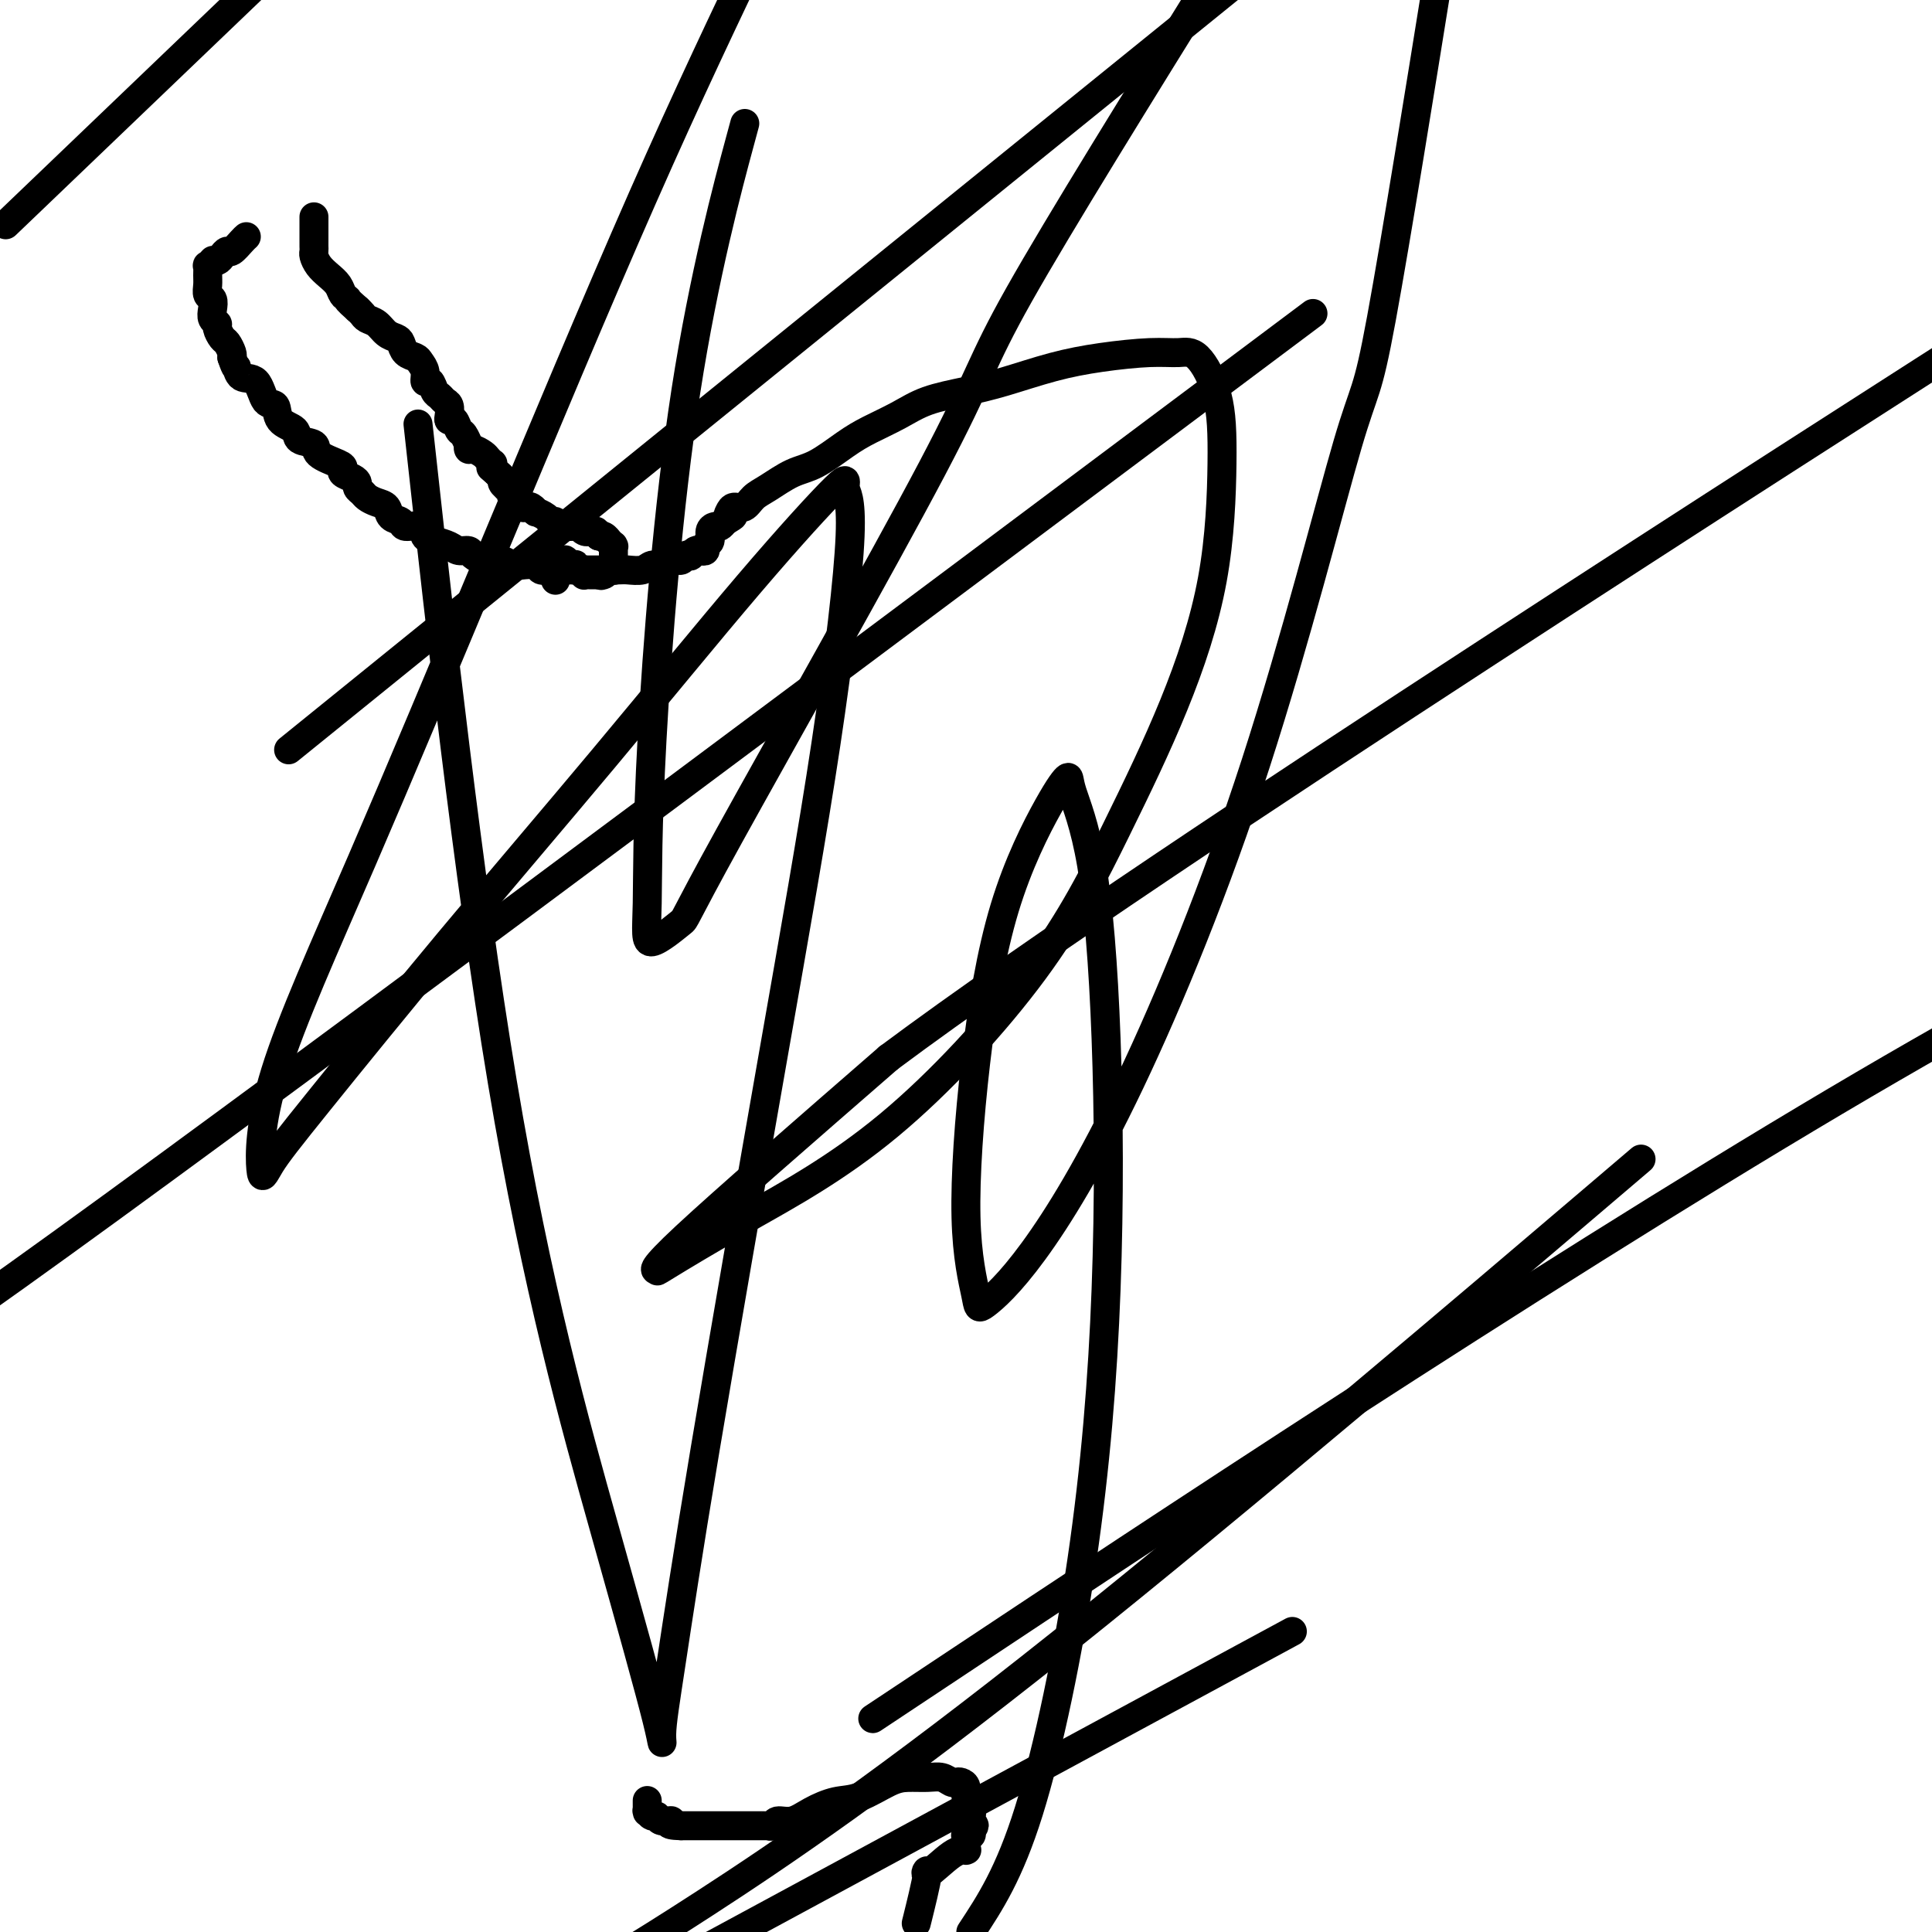 <svg viewBox='0 0 400 400' version='1.1' xmlns='http://www.w3.org/2000/svg' xmlns:xlink='http://www.w3.org/1999/xlink'><g fill='none' stroke='#000000' stroke-width='6' stroke-linecap='round' stroke-linejoin='round'><path d='M115,120c0.000,0.121 0.000,0.242 0,0c-0.000,-0.242 -0.000,-0.849 0,-1c0.000,-0.151 0.000,0.152 0,0c-0.000,-0.152 -0.000,-0.759 0,-1c0.000,-0.241 0.000,-0.118 0,0c-0.000,0.118 -0.001,0.229 0,0c0.001,-0.229 0.004,-0.797 0,-1c-0.004,-0.203 -0.016,-0.040 0,0c0.016,0.040 0.061,-0.041 0,0c-0.061,0.041 -0.228,0.206 0,0c0.228,-0.206 0.849,-0.784 1,-1c0.151,-0.216 -0.170,-0.072 0,0c0.170,0.072 0.829,0.071 1,0c0.171,-0.071 -0.146,-0.211 0,0c0.146,0.211 0.756,0.775 1,1c0.244,0.225 0.122,0.113 0,0'/><path d='M118,117c0.405,-0.468 -0.084,-0.140 0,0c0.084,0.140 0.740,0.090 1,0c0.260,-0.090 0.122,-0.220 0,0c-0.122,0.220 -0.229,0.791 0,1c0.229,0.209 0.794,0.056 1,0c0.206,-0.056 0.054,-0.015 0,0c-0.054,0.015 -0.011,0.003 0,0c0.011,-0.003 -0.011,0.003 0,0c0.011,-0.003 0.054,-0.015 0,0c-0.054,0.015 -0.207,0.057 0,0c0.207,-0.057 0.773,-0.211 1,0c0.227,0.211 0.114,0.789 0,1c-0.114,0.211 -0.228,0.057 0,0c0.228,-0.057 0.797,-0.015 1,0c0.203,0.015 0.041,0.004 0,0c-0.041,-0.004 0.041,-0.001 0,0c-0.041,0.001 -0.204,0.000 0,0c0.204,-0.000 0.776,-0.000 1,0c0.224,0.000 0.099,0.000 0,0c-0.099,-0.000 -0.171,-0.000 0,0c0.171,0.000 0.586,0.000 1,0'/><path d='M124,119c0.925,0.308 0.238,0.079 0,0c-0.238,-0.079 -0.025,-0.007 0,0c0.025,0.007 -0.137,-0.051 0,0c0.137,0.051 0.571,0.210 1,0c0.429,-0.210 0.851,-0.789 1,-1c0.149,-0.211 0.026,-0.056 0,0c-0.026,0.056 0.046,0.011 0,0c-0.046,-0.011 -0.208,0.012 0,0c0.208,-0.012 0.788,-0.059 1,0c0.212,0.059 0.057,0.223 0,0c-0.057,-0.223 -0.015,-0.834 0,-1c0.015,-0.166 0.004,0.113 0,0c-0.004,-0.113 -0.001,-0.619 0,-1c0.001,-0.381 0.000,-0.638 0,-1c-0.000,-0.362 -0.000,-0.828 0,-1c0.000,-0.172 0.000,-0.050 0,0c-0.000,0.050 -0.000,0.027 0,0c0.000,-0.027 0.001,-0.059 0,0c-0.001,0.059 -0.004,0.208 0,0c0.004,-0.208 0.016,-0.773 0,-1c-0.016,-0.227 -0.060,-0.117 0,0c0.060,0.117 0.222,0.242 0,0c-0.222,-0.242 -0.830,-0.849 -1,-1c-0.170,-0.151 0.099,0.155 0,0c-0.099,-0.155 -0.565,-0.773 -1,-1c-0.435,-0.227 -0.839,-0.065 -1,0c-0.161,0.065 -0.081,0.032 0,0'/><path d='M124,111c-0.627,-1.311 -0.694,-1.087 -1,-1c-0.306,0.087 -0.852,0.037 -1,0c-0.148,-0.037 0.101,-0.063 0,0c-0.101,0.063 -0.552,0.213 -1,0c-0.448,-0.213 -0.894,-0.789 -1,-1c-0.106,-0.211 0.126,-0.057 0,0c-0.126,0.057 -0.612,0.016 -1,0c-0.388,-0.016 -0.677,-0.008 -1,0c-0.323,0.008 -0.678,0.017 -1,0c-0.322,-0.017 -0.610,-0.060 -1,0c-0.390,0.060 -0.883,0.222 -1,0c-0.117,-0.222 0.141,-0.829 0,-1c-0.141,-0.171 -0.682,0.094 -1,0c-0.318,-0.094 -0.414,-0.547 -1,-1c-0.586,-0.453 -1.662,-0.905 -2,-1c-0.338,-0.095 0.064,0.167 0,0c-0.064,-0.167 -0.592,-0.763 -1,-1c-0.408,-0.237 -0.697,-0.115 -1,0c-0.303,0.115 -0.621,0.224 -1,0c-0.379,-0.224 -0.820,-0.781 -1,-1c-0.180,-0.219 -0.100,-0.101 0,0c0.100,0.101 0.219,0.185 0,0c-0.219,-0.185 -0.777,-0.638 -1,-1c-0.223,-0.362 -0.111,-0.632 0,-1c0.111,-0.368 0.222,-0.834 0,-1c-0.222,-0.166 -0.777,-0.033 -1,0c-0.223,0.033 -0.115,-0.032 0,0c0.115,0.032 0.237,0.163 0,0c-0.237,-0.163 -0.833,-0.621 -1,-1c-0.167,-0.379 0.095,-0.680 0,-1c-0.095,-0.320 -0.548,-0.660 -1,-1'/><path d='M103,98c-2.079,-1.864 -1.277,-1.024 -1,-1c0.277,0.024 0.029,-0.768 0,-1c-0.029,-0.232 0.160,0.097 0,0c-0.160,-0.097 -0.670,-0.619 -1,-1c-0.330,-0.381 -0.480,-0.622 -1,-1c-0.520,-0.378 -1.410,-0.893 -2,-1c-0.590,-0.107 -0.879,0.194 -1,0c-0.121,-0.194 -0.074,-0.883 0,-1c0.074,-0.117 0.174,0.337 0,0c-0.174,-0.337 -0.621,-1.465 -1,-2c-0.379,-0.535 -0.689,-0.476 -1,-1c-0.311,-0.524 -0.622,-1.632 -1,-2c-0.378,-0.368 -0.822,0.003 -1,0c-0.178,-0.003 -0.089,-0.381 0,-1c0.089,-0.619 0.179,-1.480 0,-2c-0.179,-0.520 -0.626,-0.698 -1,-1c-0.374,-0.302 -0.674,-0.728 -1,-1c-0.326,-0.272 -0.679,-0.391 -1,-1c-0.321,-0.609 -0.610,-1.707 -1,-2c-0.390,-0.293 -0.882,0.221 -1,0c-0.118,-0.221 0.137,-1.176 0,-2c-0.137,-0.824 -0.666,-1.516 -1,-2c-0.334,-0.484 -0.474,-0.758 -1,-1c-0.526,-0.242 -1.439,-0.450 -2,-1c-0.561,-0.550 -0.770,-1.443 -1,-2c-0.230,-0.557 -0.481,-0.779 -1,-1c-0.519,-0.221 -1.305,-0.440 -2,-1c-0.695,-0.560 -1.300,-1.459 -2,-2c-0.700,-0.541 -1.496,-0.723 -2,-1c-0.504,-0.277 -0.715,-0.651 -1,-1c-0.285,-0.349 -0.642,-0.675 -1,-1'/><path d='M74,64c-2.413,-2.120 -1.945,-1.919 -2,-2c-0.055,-0.081 -0.631,-0.445 -1,-1c-0.369,-0.555 -0.530,-1.300 -1,-2c-0.470,-0.700 -1.250,-1.353 -2,-2c-0.750,-0.647 -1.469,-1.287 -2,-2c-0.531,-0.713 -0.874,-1.501 -1,-2c-0.126,-0.499 -0.034,-0.711 0,-1c0.034,-0.289 0.009,-0.656 0,-1c-0.009,-0.344 -0.002,-0.665 0,-1c0.002,-0.335 0.001,-0.682 0,-1c-0.001,-0.318 -0.000,-0.606 0,-1c0.000,-0.394 0.000,-0.894 0,-1c-0.000,-0.106 -0.000,0.182 0,0c0.000,-0.182 0.000,-0.833 0,-1c-0.000,-0.167 -0.000,0.151 0,0c0.000,-0.151 0.000,-0.771 0,-1c-0.000,-0.229 -0.000,-0.065 0,0c0.000,0.065 0.000,0.033 0,0'/><path d='M51,49c-0.220,0.190 -0.440,0.380 -1,1c-0.560,0.620 -1.460,1.669 -2,2c-0.540,0.331 -0.719,-0.055 -1,0c-0.281,0.055 -0.664,0.550 -1,1c-0.336,0.450 -0.626,0.853 -1,1c-0.374,0.147 -0.831,0.038 -1,0c-0.169,-0.038 -0.049,-0.006 0,0c0.049,0.006 0.027,-0.014 0,0c-0.027,0.014 -0.060,0.062 0,0c0.060,-0.062 0.212,-0.235 0,0c-0.212,0.235 -0.790,0.879 -1,1c-0.210,0.121 -0.053,-0.281 0,0c0.053,0.281 0.000,1.244 0,2c-0.000,0.756 0.051,1.305 0,2c-0.051,0.695 -0.206,1.534 0,2c0.206,0.466 0.772,0.557 1,1c0.228,0.443 0.117,1.236 0,2c-0.117,0.764 -0.239,1.499 0,2c0.239,0.501 0.838,0.768 1,1c0.162,0.232 -0.114,0.430 0,1c0.114,0.570 0.618,1.514 1,2c0.382,0.486 0.641,0.516 1,1c0.359,0.484 0.817,1.424 1,2c0.183,0.576 0.092,0.788 0,1'/><path d='M48,74c0.982,2.961 0.936,1.862 1,2c0.064,0.138 0.239,1.511 1,2c0.761,0.489 2.110,0.095 3,1c0.890,0.905 1.321,3.111 2,4c0.679,0.889 1.605,0.461 2,1c0.395,0.539 0.260,2.045 1,3c0.740,0.955 2.356,1.359 3,2c0.644,0.641 0.317,1.520 1,2c0.683,0.480 2.378,0.562 3,1c0.622,0.438 0.173,1.230 1,2c0.827,0.770 2.929,1.516 4,2c1.071,0.484 1.109,0.707 1,1c-0.109,0.293 -0.366,0.656 0,1c0.366,0.344 1.354,0.669 2,1c0.646,0.331 0.949,0.666 1,1c0.051,0.334 -0.151,0.666 0,1c0.151,0.334 0.655,0.671 1,1c0.345,0.329 0.530,0.651 1,1c0.470,0.349 1.223,0.725 2,1c0.777,0.275 1.578,0.450 2,1c0.422,0.550 0.466,1.475 1,2c0.534,0.525 1.560,0.652 2,1c0.440,0.348 0.296,0.919 1,1c0.704,0.081 2.257,-0.328 3,0c0.743,0.328 0.675,1.394 1,2c0.325,0.606 1.042,0.754 2,1c0.958,0.246 2.157,0.591 3,1c0.843,0.409 1.329,0.883 2,1c0.671,0.117 1.527,-0.122 2,0c0.473,0.122 0.564,0.606 1,1c0.436,0.394 1.218,0.697 2,1'/><path d='M100,116c3.298,1.408 2.043,0.429 2,0c-0.043,-0.429 1.125,-0.307 2,0c0.875,0.307 1.456,0.800 2,1c0.544,0.200 1.051,0.106 2,0c0.949,-0.106 2.341,-0.225 3,0c0.659,0.225 0.585,0.792 1,1c0.415,0.208 1.319,0.056 2,0c0.681,-0.056 1.140,-0.015 2,0c0.860,0.015 2.121,0.004 3,0c0.879,-0.004 1.375,-0.001 2,0c0.625,0.001 1.378,0.001 2,0c0.622,-0.001 1.111,-0.004 2,0c0.889,0.004 2.178,0.016 3,0c0.822,-0.016 1.179,-0.061 2,0c0.821,0.061 2.108,0.228 3,0c0.892,-0.228 1.391,-0.849 2,-1c0.609,-0.151 1.330,0.170 2,0c0.670,-0.170 1.289,-0.829 2,-1c0.711,-0.171 1.514,0.147 2,0c0.486,-0.147 0.655,-0.757 1,-1c0.345,-0.243 0.867,-0.117 1,0c0.133,0.117 -0.123,0.224 0,0c0.123,-0.224 0.625,-0.780 1,-1c0.375,-0.220 0.621,-0.104 1,0c0.379,0.104 0.889,0.196 1,0c0.111,-0.196 -0.178,-0.679 0,-1c0.178,-0.321 0.821,-0.481 1,-1c0.179,-0.519 -0.107,-1.397 0,-2c0.107,-0.603 0.606,-0.932 1,-1c0.394,-0.068 0.684,0.123 1,0c0.316,-0.123 0.658,-0.562 1,-1'/><path d='M150,108c2.866,-1.731 1.530,-1.059 1,-1c-0.530,0.059 -0.254,-0.497 0,-1c0.254,-0.503 0.486,-0.954 1,-1c0.514,-0.046 1.311,0.313 2,0c0.689,-0.313 1.272,-1.298 2,-2c0.728,-0.702 1.603,-1.122 3,-2c1.397,-0.878 3.317,-2.216 5,-3c1.683,-0.784 3.129,-1.015 5,-2c1.871,-0.985 4.168,-2.725 6,-4c1.832,-1.275 3.199,-2.084 5,-3c1.801,-0.916 4.036,-1.940 6,-3c1.964,-1.060 3.658,-2.157 6,-3c2.342,-0.843 5.332,-1.431 8,-2c2.668,-0.569 5.014,-1.119 8,-2c2.986,-0.881 6.611,-2.094 10,-3c3.389,-0.906 6.540,-1.504 10,-2c3.460,-0.496 7.229,-0.891 10,-1c2.771,-0.109 4.544,0.068 6,0c1.456,-0.068 2.593,-0.380 4,1c1.407,1.380 3.082,4.452 4,8c0.918,3.548 1.078,7.574 1,14c-0.078,6.426 -0.396,15.253 -2,24c-1.604,8.747 -4.496,17.412 -8,26c-3.504,8.588 -7.620,17.097 -12,26c-4.380,8.903 -9.024,18.199 -17,29c-7.976,10.801 -19.284,23.106 -30,32c-10.716,8.894 -20.838,14.378 -29,19c-8.162,4.622 -14.363,8.383 -17,10c-2.637,1.617 -1.710,1.089 -2,1c-0.290,-0.089 -1.797,0.260 6,-7c7.797,-7.260 24.899,-22.130 42,-37'/><path d='M184,219c29.467,-21.978 80.133,-55.422 124,-84c43.867,-28.578 80.933,-52.289 118,-76'/><path d='M328,250c10.196,-8.685 20.393,-17.369 0,0c-20.393,17.369 -71.375,60.792 -108,90c-36.625,29.208 -58.893,44.202 -74,54c-15.107,9.798 -23.054,14.399 -31,19'/><path d='M200,343c-16.733,11.111 -33.467,22.222 0,0c33.467,-22.222 117.133,-77.778 180,-115c62.867,-37.222 104.933,-56.111 147,-75'/><path d='M232,357c30.833,-16.667 61.667,-33.333 0,0c-61.667,33.333 -215.833,116.667 -370,200'/><path d='M86,134c-22.750,18.417 -45.500,36.833 0,0c45.500,-36.833 159.250,-128.917 273,-221'/><path d='M245,85c23.267,-17.422 46.533,-34.844 0,0c-46.533,34.844 -162.867,121.956 -222,165c-59.133,43.044 -61.067,42.022 -63,41'/><path d='M8,40c-5.917,5.667 -11.833,11.333 0,0c11.833,-11.333 41.417,-39.667 71,-68'/><path d='M88,101c-1.263,-11.452 -2.525,-22.904 0,0c2.525,22.904 8.838,80.163 16,123c7.162,42.837 15.174,71.251 21,92c5.826,20.749 9.467,33.834 11,40c1.533,6.166 0.957,5.415 1,3c0.043,-2.415 0.704,-6.492 2,-15c1.296,-8.508 3.228,-21.447 7,-44c3.772,-22.553 9.383,-54.721 14,-81c4.617,-26.279 8.240,-46.669 11,-65c2.760,-18.331 4.657,-34.605 5,-43c0.343,-8.395 -0.867,-8.913 -1,-10c-0.133,-1.087 0.813,-2.745 -2,0c-2.813,2.745 -9.383,9.892 -18,20c-8.617,10.108 -19.279,23.175 -30,36c-10.721,12.825 -21.501,25.407 -32,38c-10.499,12.593 -20.717,25.198 -27,33c-6.283,7.802 -8.632,10.800 -10,13c-1.368,2.200 -1.757,3.602 -2,1c-0.243,-2.602 -0.341,-9.208 3,-20c3.341,-10.792 10.122,-25.769 18,-44c7.878,-18.231 16.852,-39.716 27,-64c10.148,-24.284 21.471,-51.367 31,-73c9.529,-21.633 17.265,-37.817 25,-54'/><path d='M153,30c1.040,-3.847 2.080,-7.695 0,0c-2.080,7.695 -7.280,26.932 -11,51c-3.720,24.068 -5.959,52.967 -7,72c-1.041,19.033 -0.884,28.199 -1,34c-0.116,5.801 -0.506,8.236 1,8c1.506,-0.236 4.906,-3.143 6,-4c1.094,-0.857 -0.119,0.337 10,-18c10.119,-18.337 31.571,-56.206 42,-76c10.429,-19.794 9.837,-21.513 18,-36c8.163,-14.487 25.082,-41.744 42,-69'/><path d='M297,0c1.141,-7.097 2.283,-14.194 0,0c-2.283,14.194 -7.989,49.679 -11,66c-3.011,16.321 -3.325,13.477 -7,26c-3.675,12.523 -10.709,40.411 -19,66c-8.291,25.589 -17.838,48.878 -26,66c-8.162,17.122 -14.940,28.079 -20,35c-5.060,6.921 -8.403,9.808 -10,11c-1.597,1.192 -1.449,0.690 -2,-2c-0.551,-2.690 -1.800,-7.566 -2,-16c-0.200,-8.434 0.651,-20.425 2,-32c1.349,-11.575 3.197,-22.734 6,-32c2.803,-9.266 6.562,-16.637 9,-21c2.438,-4.363 3.556,-5.716 4,-6c0.444,-0.284 0.214,0.502 1,3c0.786,2.498 2.589,6.708 4,15c1.411,8.292 2.431,20.667 3,36c0.569,15.333 0.689,33.625 0,52c-0.689,18.375 -2.185,36.832 -5,56c-2.815,19.168 -6.947,39.048 -11,52c-4.053,12.952 -8.026,18.976 -12,25'/><path d='M190,397c-0.261,1.050 -0.521,2.099 0,0c0.521,-2.099 1.824,-7.347 2,-9c0.176,-1.653 -0.776,0.289 0,0c0.776,-0.289 3.280,-2.810 5,-4c1.720,-1.190 2.657,-1.050 3,-1c0.343,0.050 0.092,0.010 0,0c-0.092,-0.010 -0.025,0.012 0,0c0.025,-0.012 0.007,-0.056 0,0c-0.007,0.056 -0.002,0.212 0,0c0.002,-0.212 0.000,-0.793 0,-1c-0.000,-0.207 -0.000,-0.040 0,0c0.000,0.040 0.000,-0.046 0,0c-0.000,0.046 0.000,0.222 0,0c-0.000,-0.222 -0.000,-0.844 0,-1c0.000,-0.156 0.000,0.154 0,0c-0.000,-0.154 -0.001,-0.774 0,-1c0.001,-0.226 0.004,-0.060 0,0c-0.004,0.060 -0.015,0.013 0,0c0.015,-0.013 0.056,0.007 0,0c-0.056,-0.007 -0.207,-0.040 0,0c0.207,0.040 0.774,0.154 1,0c0.226,-0.154 0.113,-0.577 0,-1'/><path d='M201,379c1.397,-1.600 0.389,-1.101 0,-1c-0.389,0.101 -0.160,-0.197 0,-1c0.160,-0.803 0.250,-2.110 0,-3c-0.250,-0.890 -0.840,-1.362 -1,-2c-0.160,-0.638 0.109,-1.443 0,-2c-0.109,-0.557 -0.598,-0.867 -1,-1c-0.402,-0.133 -0.719,-0.088 -1,0c-0.281,0.088 -0.526,0.221 -1,0c-0.474,-0.221 -1.175,-0.795 -2,-1c-0.825,-0.205 -1.773,-0.042 -3,0c-1.227,0.042 -2.733,-0.036 -4,0c-1.267,0.036 -2.295,0.185 -4,1c-1.705,0.815 -4.085,2.294 -6,3c-1.915,0.706 -3.363,0.638 -5,1c-1.637,0.362 -3.462,1.155 -5,2c-1.538,0.845 -2.790,1.743 -4,2c-1.210,0.257 -2.378,-0.127 -3,0c-0.622,0.127 -0.696,0.766 -1,1c-0.304,0.234 -0.836,0.063 -1,0c-0.164,-0.063 0.041,-0.017 0,0c-0.041,0.017 -0.328,0.004 -1,0c-0.672,-0.004 -1.731,-0.001 -3,0c-1.269,0.001 -2.749,0.000 -4,0c-1.251,-0.000 -2.273,-0.000 -3,0c-0.727,0.000 -1.157,0.000 -2,0c-0.843,-0.000 -2.098,-0.000 -3,0c-0.902,0.000 -1.451,0.000 -2,0'/><path d='M141,378c-3.903,-0.089 -2.160,-0.812 -2,-1c0.160,-0.188 -1.264,0.159 -2,0c-0.736,-0.159 -0.786,-0.825 -1,-1c-0.214,-0.175 -0.593,0.142 -1,0c-0.407,-0.142 -0.841,-0.742 -1,-1c-0.159,-0.258 -0.043,-0.172 0,0c0.043,0.172 0.011,0.431 0,0c-0.011,-0.431 -0.003,-1.552 0,-2c0.003,-0.448 0.002,-0.224 0,0'/></g>
</svg>